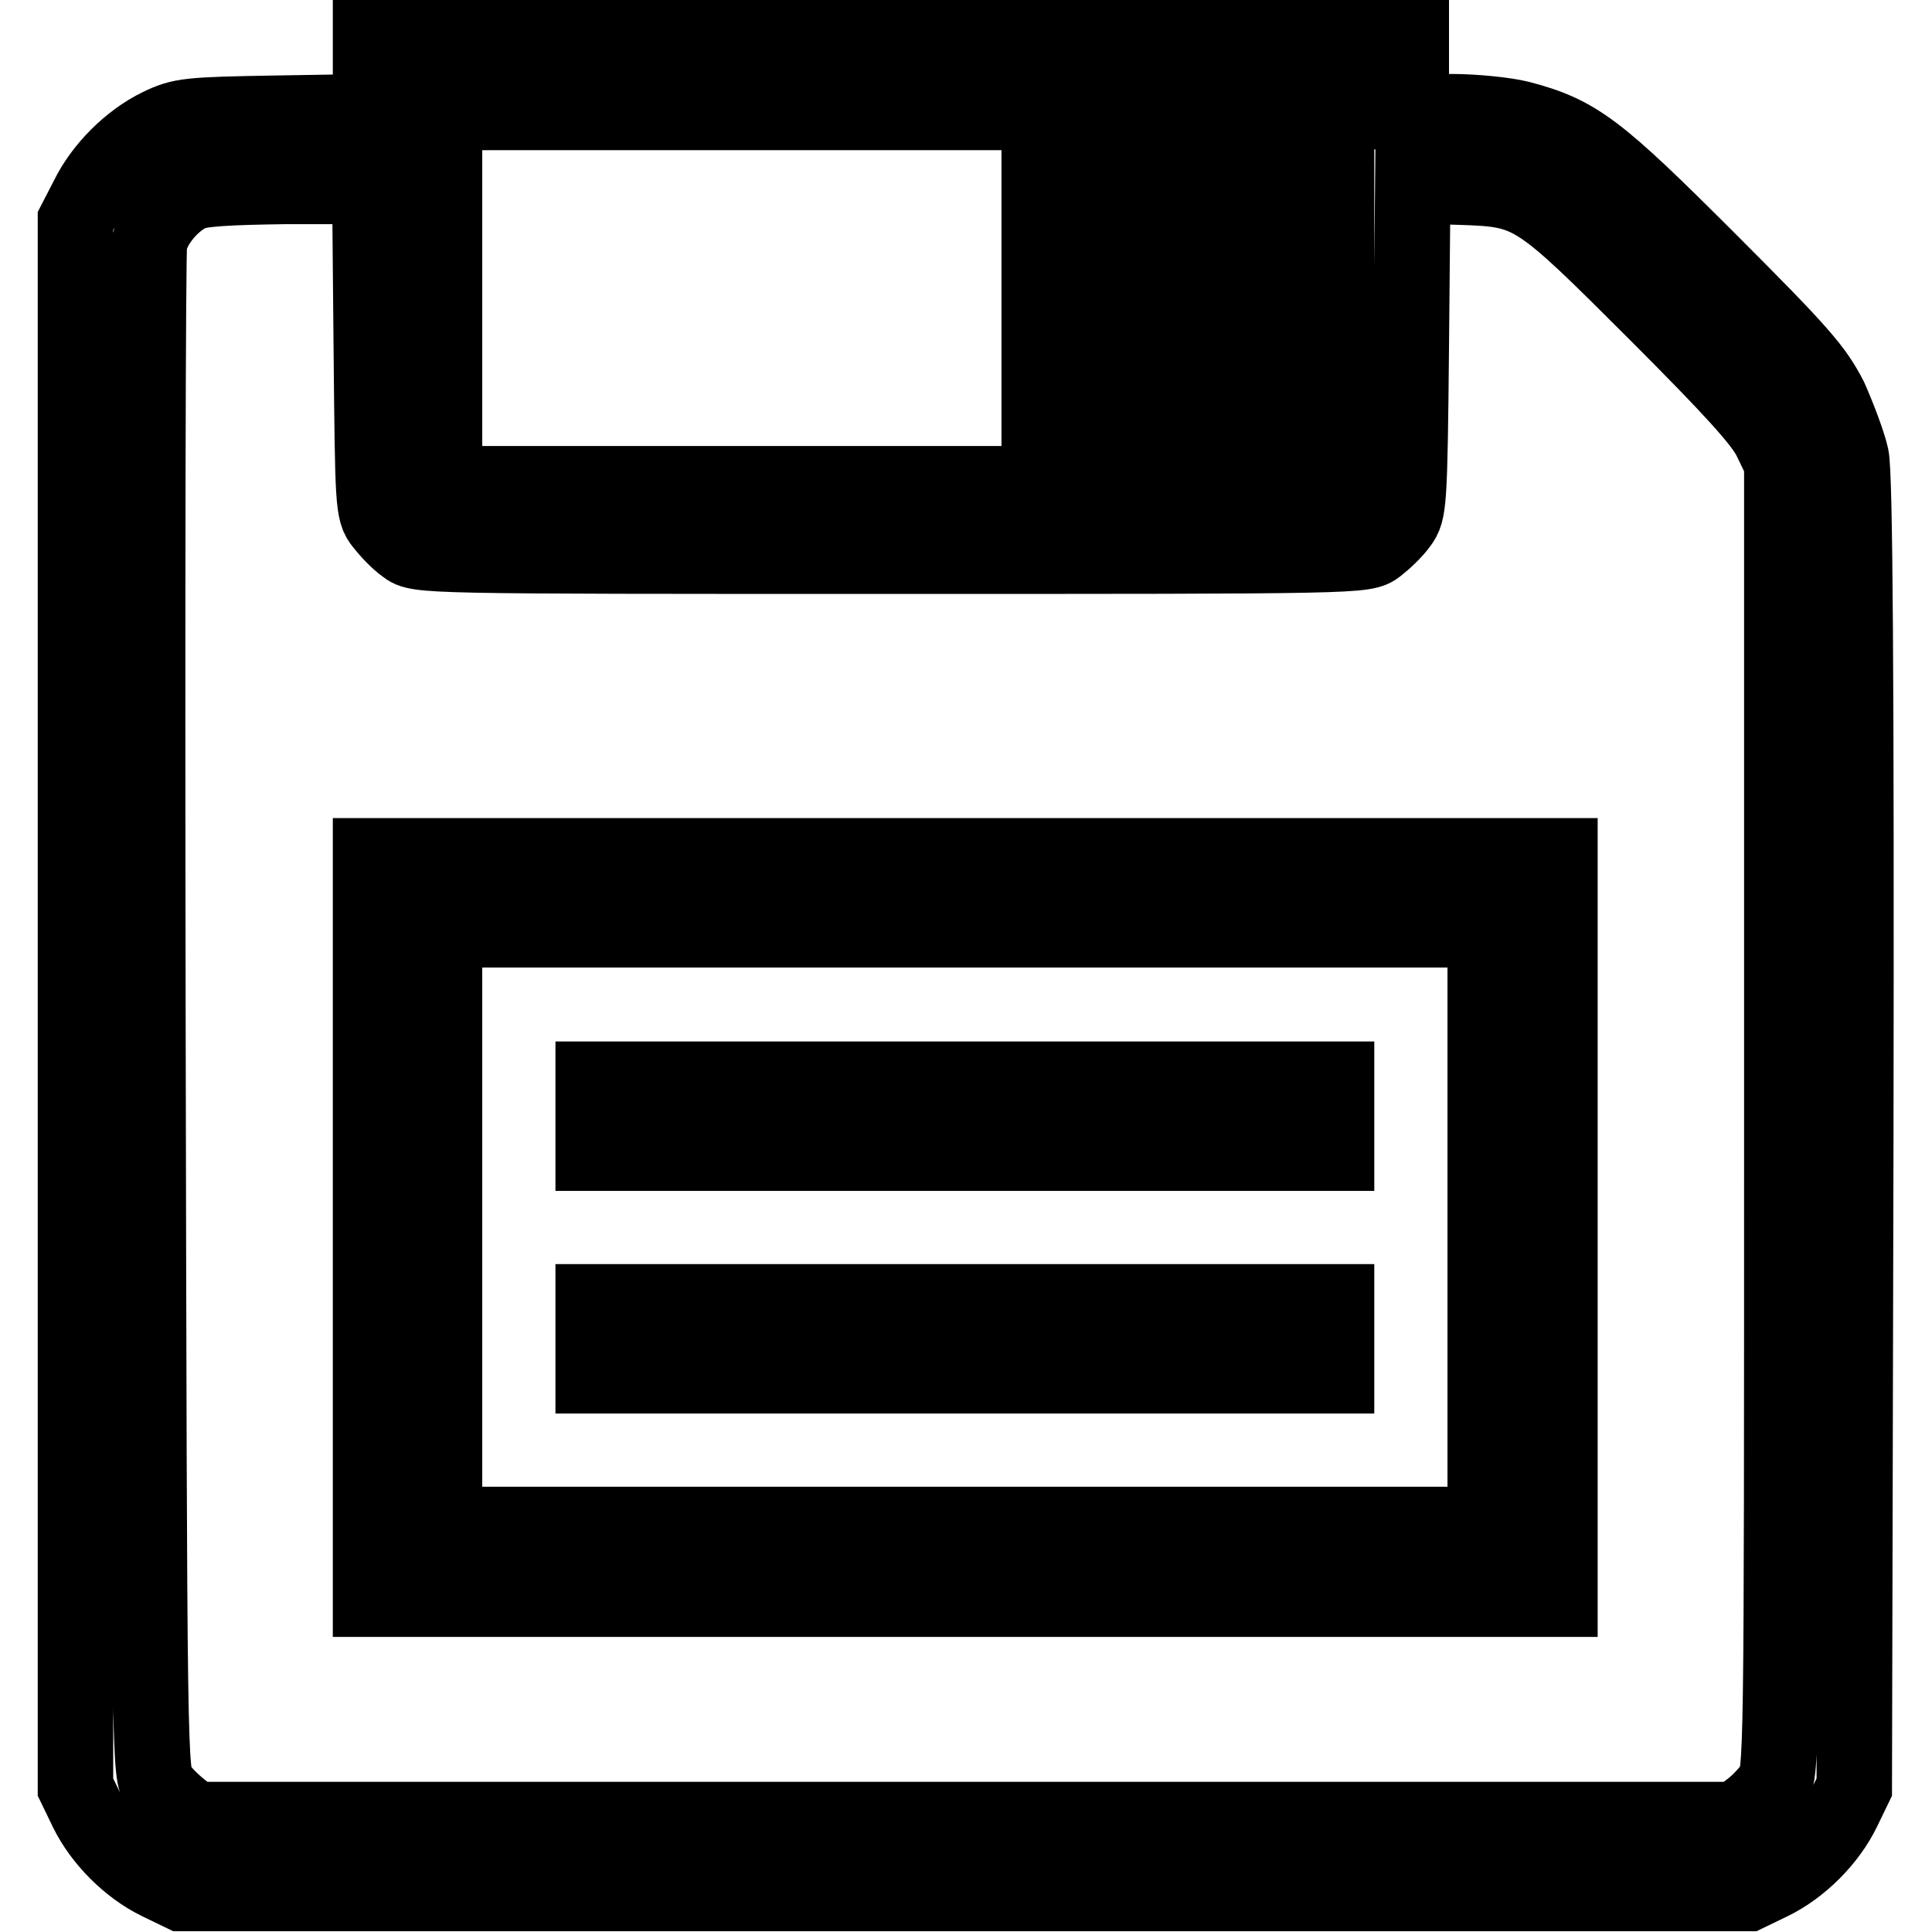 <?xml version="1.0" encoding="utf-8"?>
<!-- Svg Vector Icons : http://www.onlinewebfonts.com/icon -->
<!DOCTYPE svg PUBLIC "-//W3C//DTD SVG 1.1//EN" "http://www.w3.org/Graphics/SVG/1.1/DTD/svg11.dtd">
<svg version="1.1" xmlns="http://www.w3.org/2000/svg" xmlns:xlink="http://www.w3.org/1999/xlink" x="0px" y="0px" viewBox="0 0 256 256" enable-background="new 0 0 256 256" xml:space="preserve">
<g> <path stroke-width="10" fill-opacity="0" stroke="#000000"  d="M49.1,9.9v4.9L36.7,15c-11.8,0.2-12.7,0.3-15.6,1.7c-3.9,1.9-7.6,5.6-9.5,9.5L10,29.3v207.5l1.5,3.1 c1.9,3.9,5.6,7.6,9.5,9.5l3.1,1.5h207.5l3.1-1.5c3.9-1.9,7.6-5.6,9.5-9.5l1.5-3.1l0.2-86.5c0.1-60.6-0.1-87.5-0.6-89.8 c-0.4-1.8-1.7-5.2-2.8-7.7c-2-3.9-3.9-6.1-16.1-18.3c-14.8-14.8-17.4-16.8-25-18.8c-2-0.5-6.1-0.9-9.1-0.9H187V5H49.1V9.9z  M177.1,39.5v24.6H58.9V14.9h118.2V39.5z M49.2,46.2c0.2,20.6,0.2,21.6,1.5,23.2c0.7,0.9,2,2.3,3,3c1.7,1.3,2,1.3,64.4,1.3 c62.4,0,62.7,0,64.4-1.3c0.9-0.7,2.3-2,3-3c1.2-1.6,1.3-2.6,1.5-23.3l0.2-21.5l6.3,0.2c9.5,0.3,10,0.7,26,16.7 c10,10,14,14.4,15.1,16.7l1.5,3.1v86.9c0,86.8,0,86.9-1.3,88.6c-0.7,0.9-2,2.3-3,3l-1.7,1.3H25.8l-1.7-1.3c-0.9-0.7-2.3-2-3-3 c-1.3-1.7-1.3-1.8-1.5-102.1c-0.1-55.3,0-101.3,0.2-102.4c0.4-2.5,3-5.6,5.5-6.7c1.3-0.6,5.1-0.8,12.7-0.9H49L49.2,46.2z"/> <path stroke-width="10" fill-opacity="0" stroke="#000000"  d="M137.7,39.5v14.8h29.5V24.7h-29.5V39.5z M157.4,39.5v4.9h-9.9v-9.8h9.9V39.5z M49.1,162.6v49.3h157.6v-98.5 H49.1V162.6z M196.8,162.6V202H58.9v-78.8h137.9V162.6z"/> <path stroke-width="10" fill-opacity="0" stroke="#000000"  d="M78.6,147.9v4.9h98.5v-9.8H78.6V147.9z M78.6,177.4v4.9h98.5v-9.8H78.6V177.4z"/></g>
</svg>